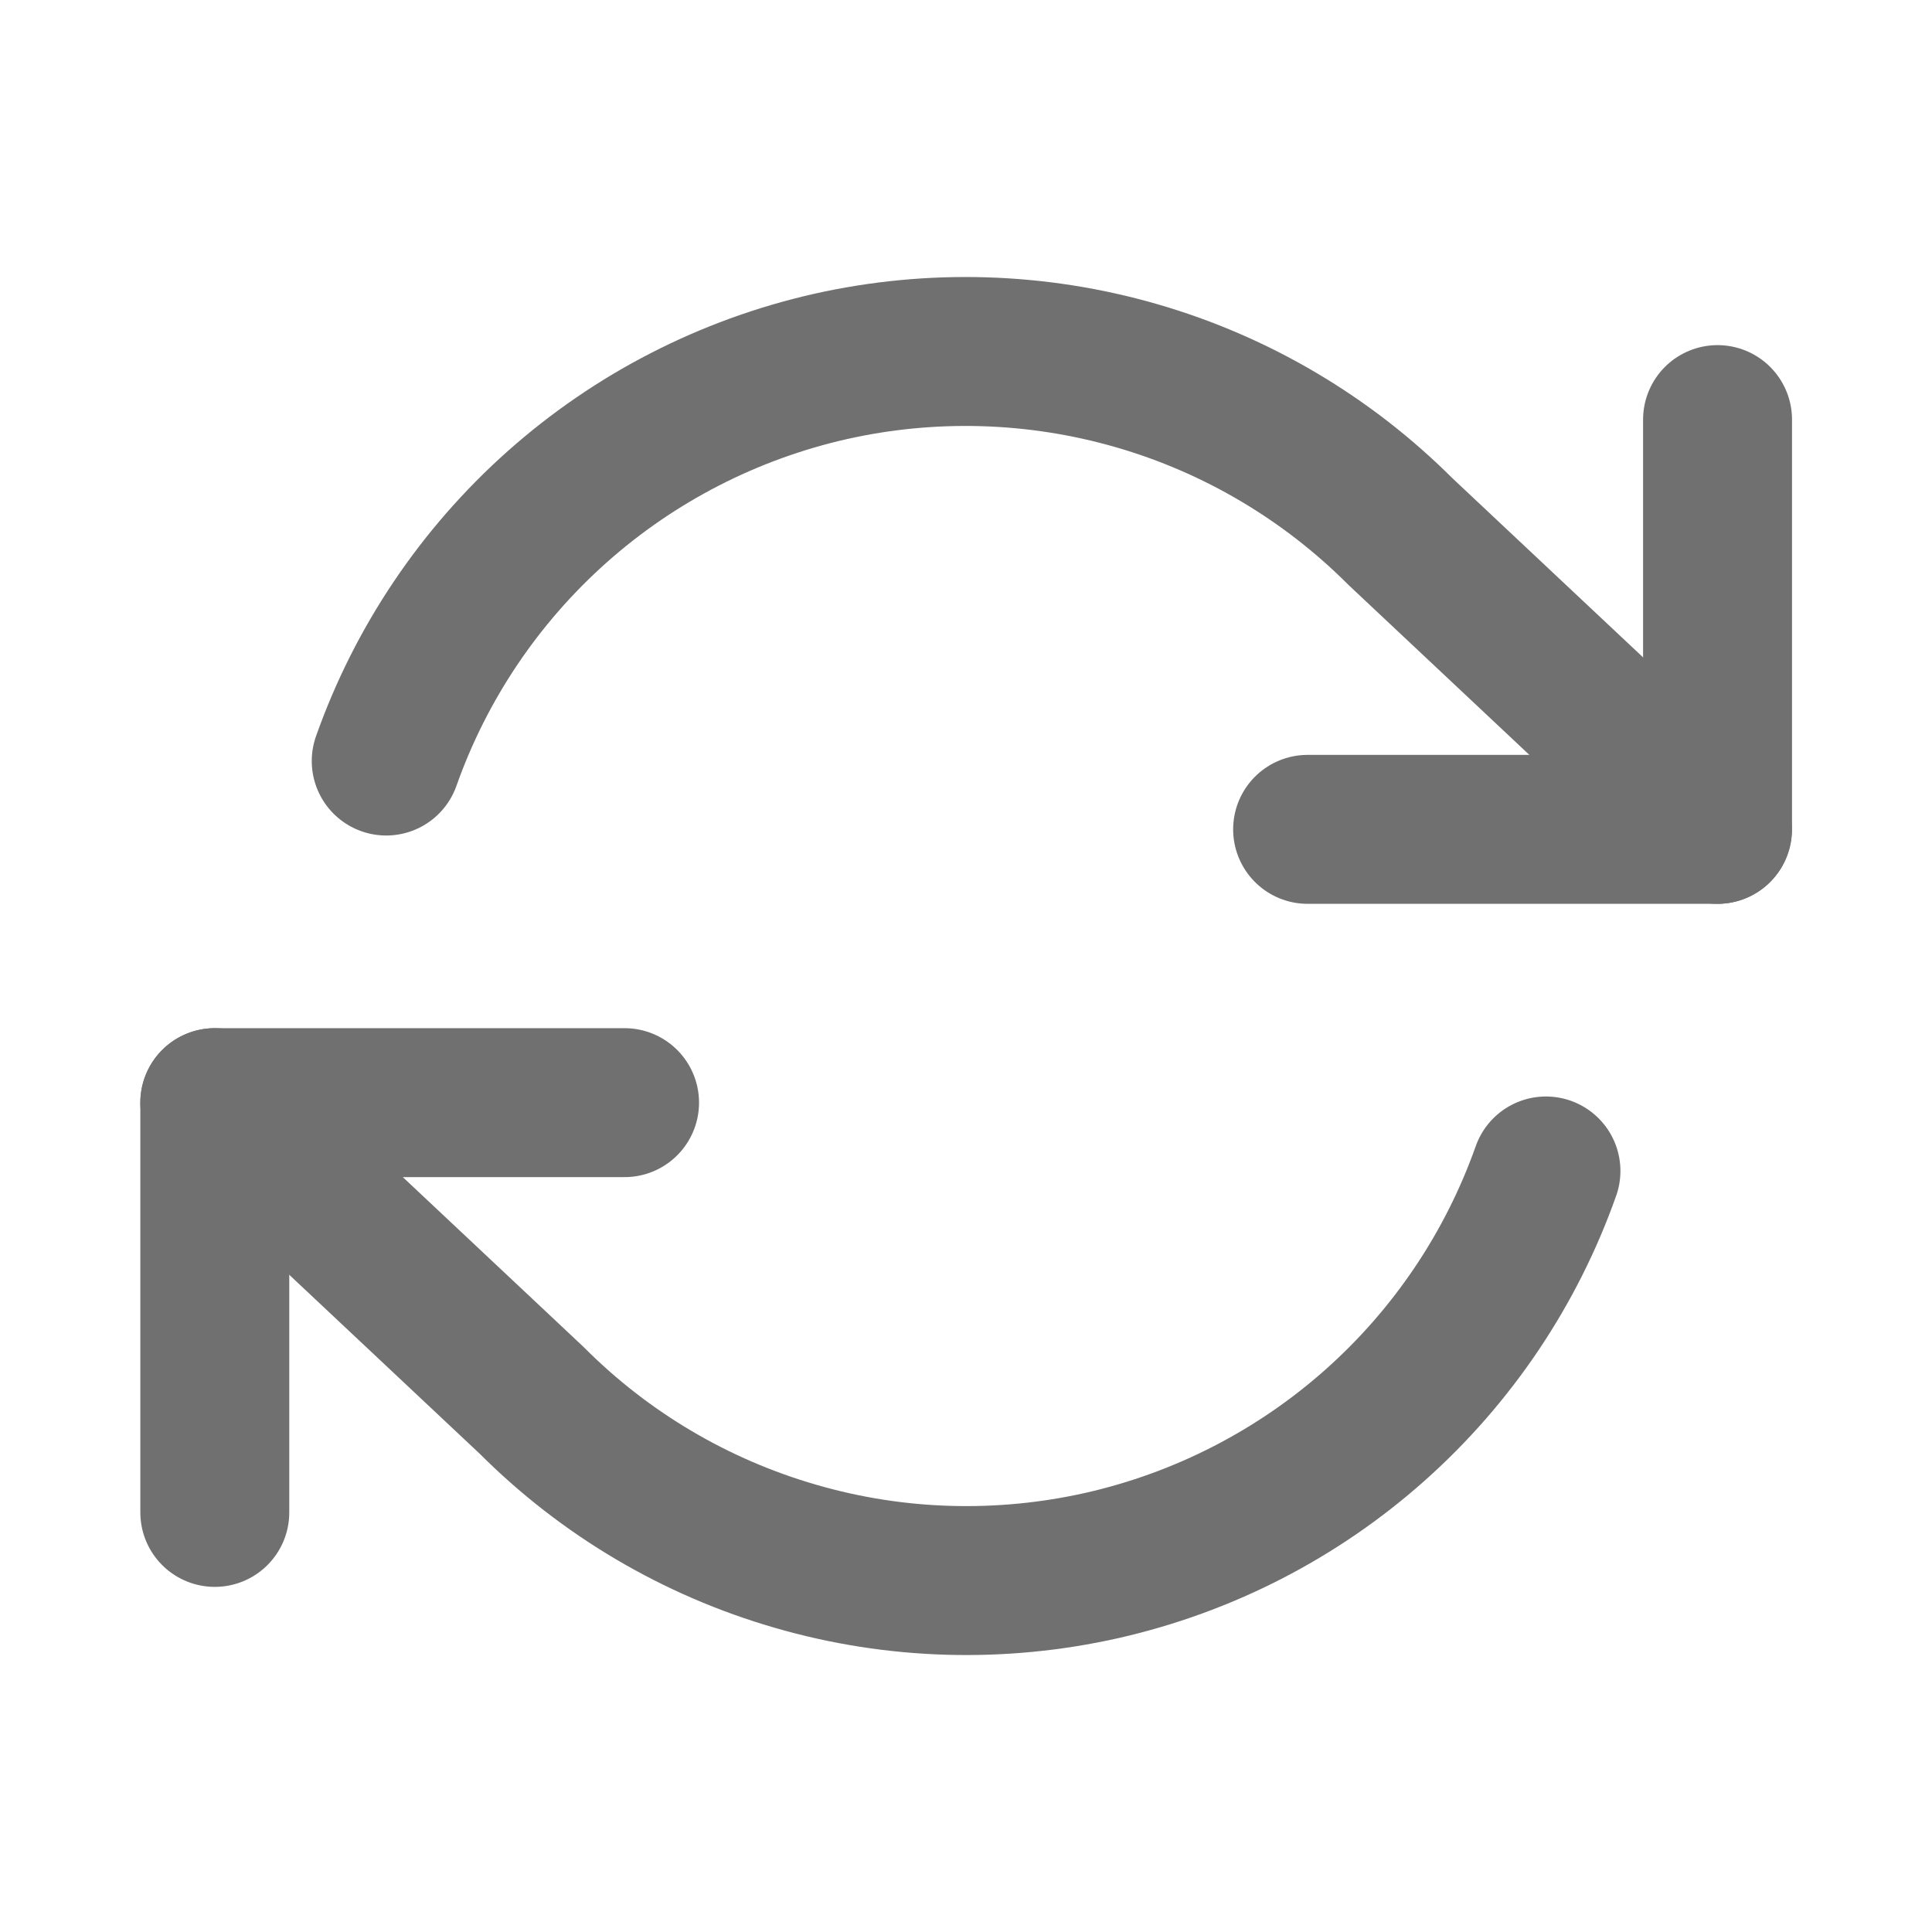<svg xmlns="http://www.w3.org/2000/svg" width="14" height="14" viewBox="0 0 11 11" fill="none" role="img" aria-label="更新日">
<path d="M9.779 2.389V4.722H7.445" stroke="#707070" stroke-width="0.848" stroke-linecap="round" stroke-linejoin="round"/>
<path d="M1.223 8.611V6.278H3.556" stroke="#707070" stroke-width="0.848" stroke-linecap="round" stroke-linejoin="round"/>
<path d="M2.199 4.333C2.396 3.776 2.731 3.278 3.173 2.885C3.615 2.492 4.149 2.218 4.726 2.087C5.303 1.957 5.903 1.975 6.471 2.139C7.039 2.303 7.556 2.609 7.974 3.027L9.778 4.722M1.223 6.278L3.027 7.973C3.445 8.392 3.962 8.697 4.53 8.861C5.098 9.026 5.698 9.043 6.275 8.913C6.852 8.782 7.386 8.508 7.828 8.115C8.27 7.722 8.605 7.224 8.802 6.667" stroke="#707070" stroke-width="0.848" stroke-linecap="round" stroke-linejoin="round"/>
</svg>
